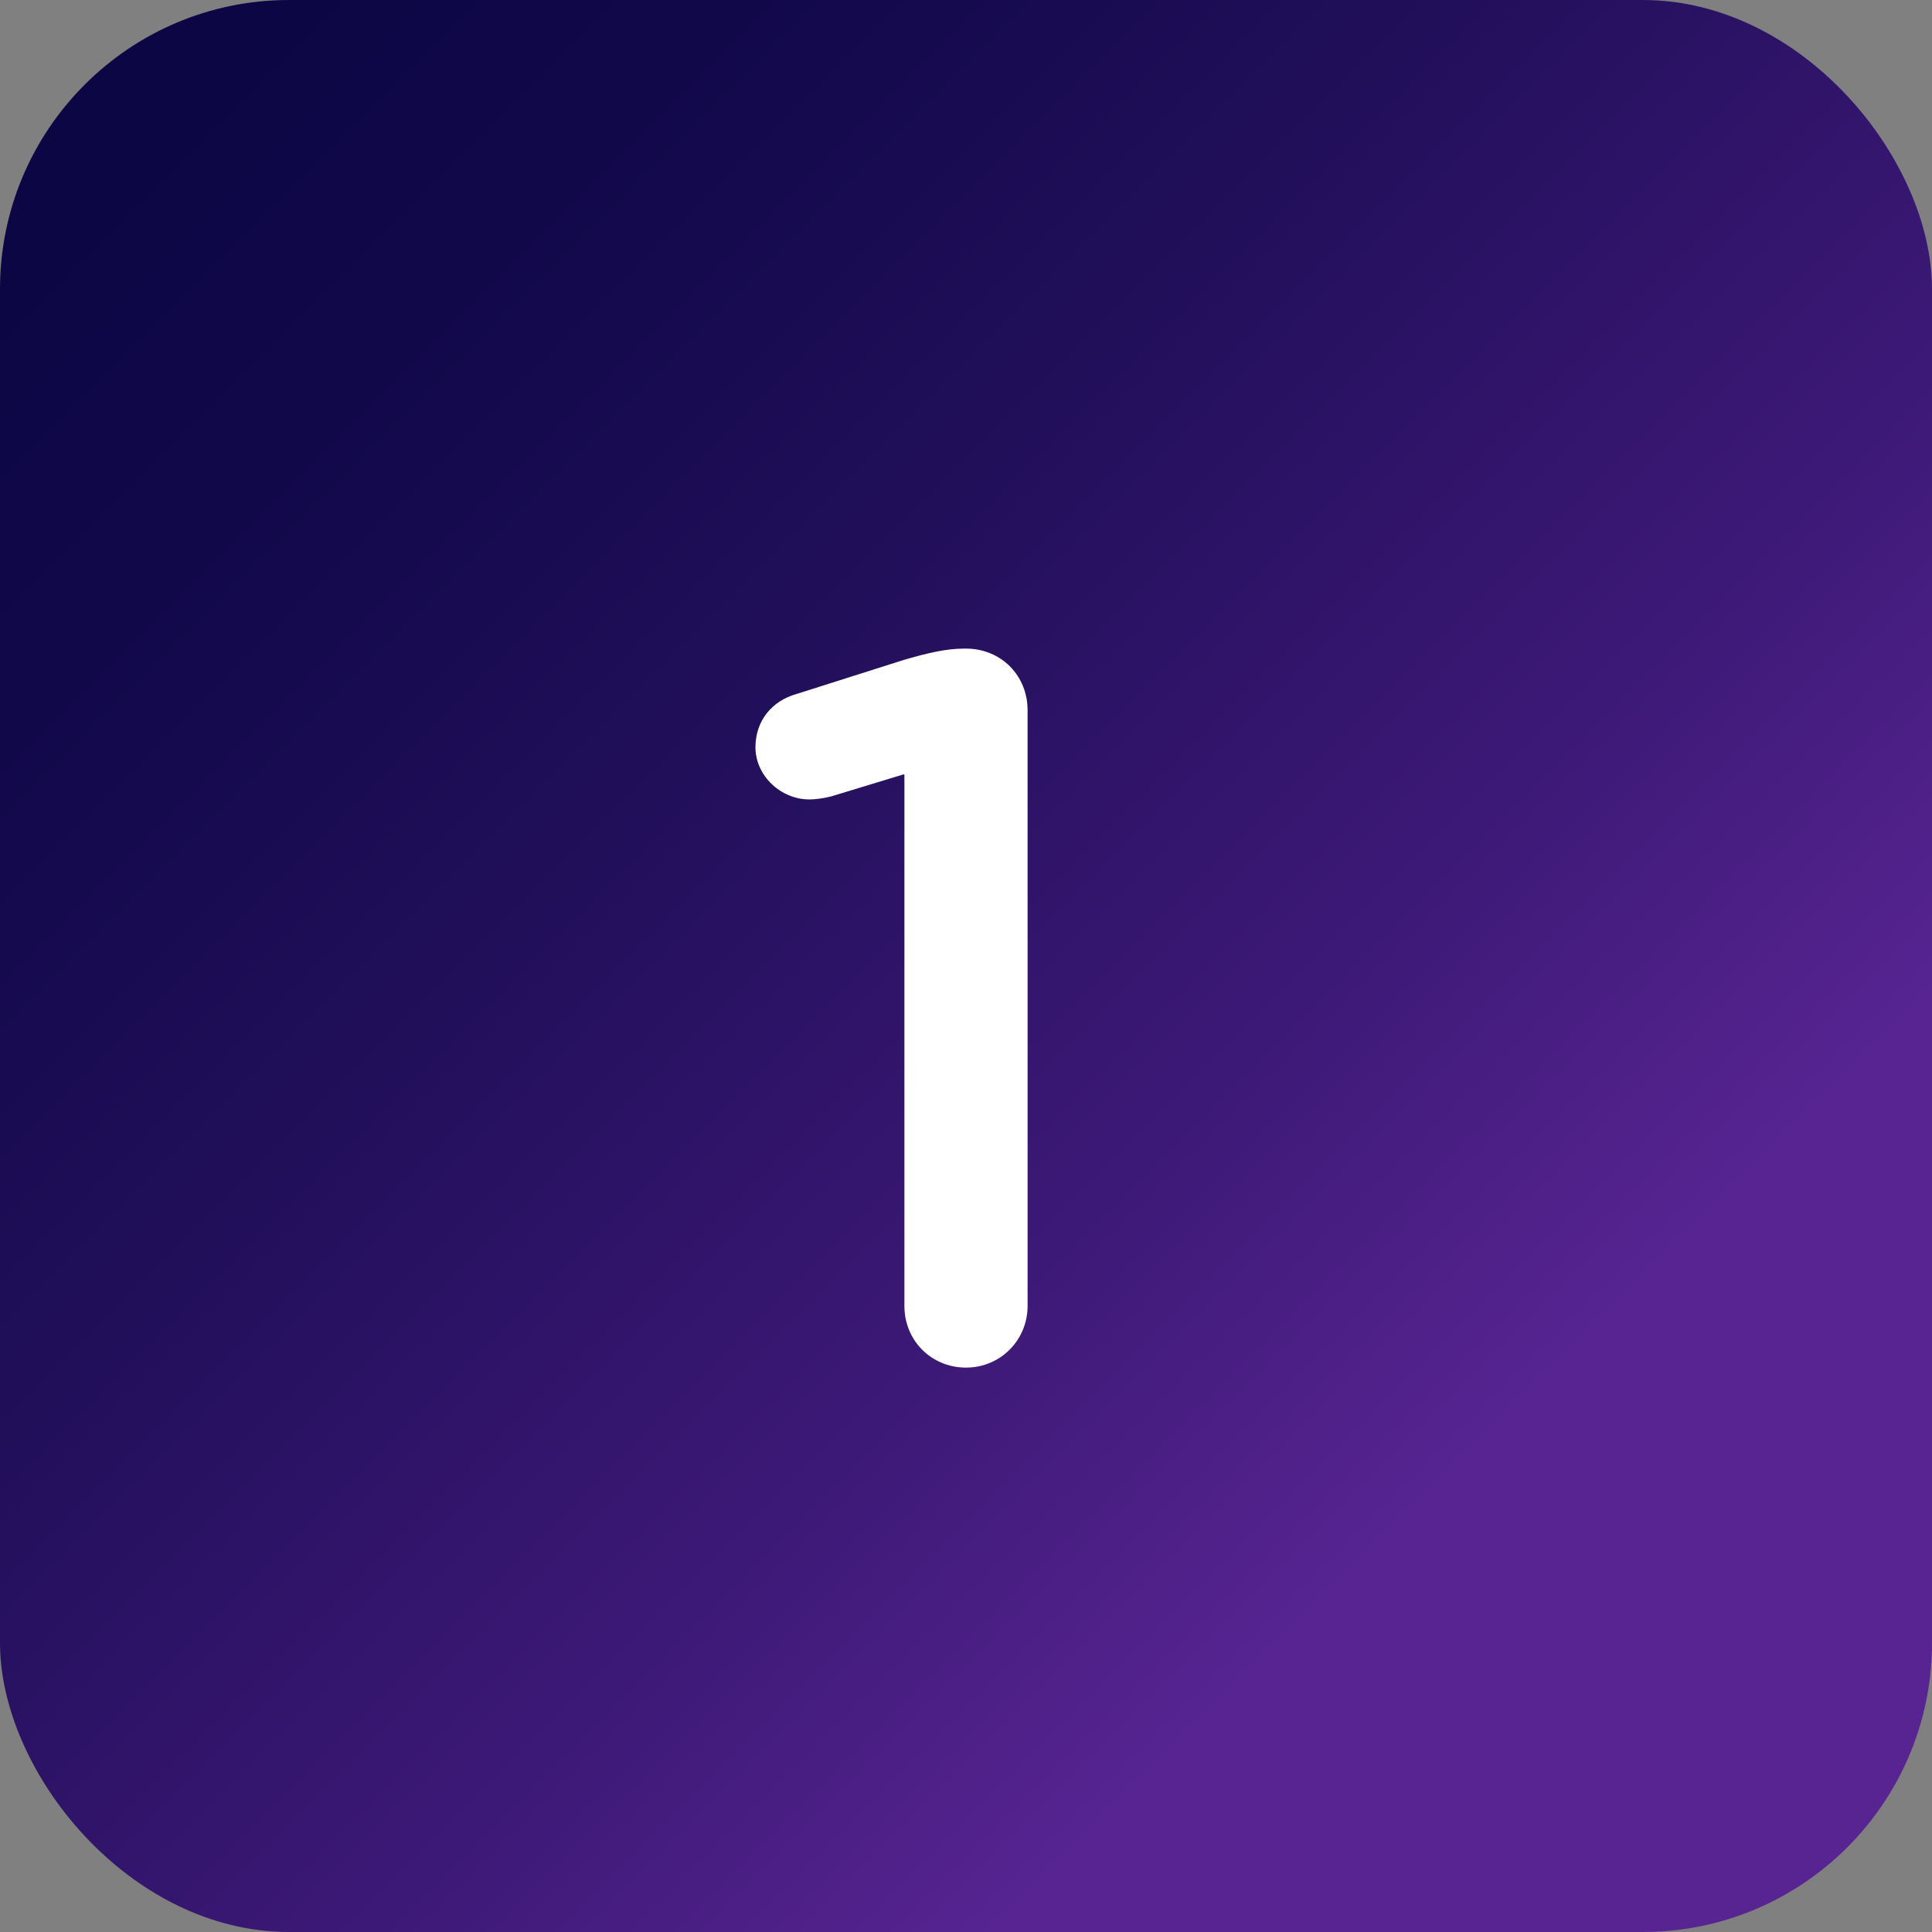 <?xml version="1.0" encoding="UTF-8"?>
<svg xmlns="http://www.w3.org/2000/svg" xmlns:xlink="http://www.w3.org/1999/xlink" id="Layer_2" data-name="Layer 2" viewBox="0 0 30.74 30.74">
  <rect x="0" y="0" width="30.74" height="30.74" fill="#808080" stroke="none"/>
  <defs>
    <style>
      .cls-1 {
        fill: url(#linear-gradient);
      }

      .cls-2 {
        fill: #fff;
      }
    </style>
    <linearGradient id="linear-gradient" x1="-.65" y1="-.65" x2="28.19" y2="28.19" gradientUnits="userSpaceOnUse">
      <stop offset=".08" stop-color="#0c0644"></stop>
      <stop offset=".23" stop-color="#11084a"></stop>
      <stop offset=".43" stop-color="#220f5b"></stop>
      <stop offset=".66" stop-color="#3d1977"></stop>
      <stop offset=".83" stop-color="#572491"></stop>
    </linearGradient>
  </defs>
  <g id="Layer_1-2" data-name="Layer 1">
    <g>
      <rect class="cls-1" width="30.74" height="30.74" rx="4.6" ry="4.6"></rect>
      <path class="cls-2" d="M14.38,12.32l-1.15.35c-.11.03-.26.05-.35.05-.46,0-.86-.38-.86-.83,0-.42.26-.74.66-.85l1.7-.54c.38-.11.67-.18.96-.18h.03c.56,0,.98.43.98.98v9.48c0,.54-.43.98-.98.98s-.98-.43-.98-.98v-8.45Z"></path>
    </g>
  </g>
</svg>
